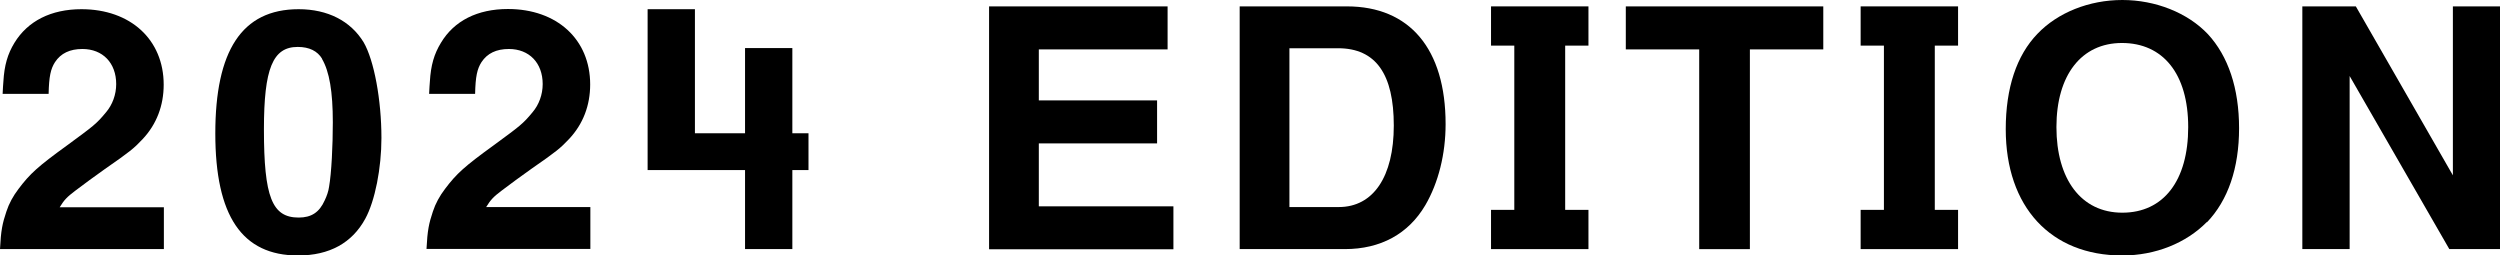 <?xml version="1.0" encoding="UTF-8"?><svg id="_レイヤー_2" xmlns="http://www.w3.org/2000/svg" viewBox="0 0 133.18 13.61"><defs><style>.cls-1{fill:#000;stroke-width:0px;}</style></defs><g id="_データ"><path class="cls-1" d="M0,13.27c.05-1.01.13-1.37.34-2,.14-.43.36-.83.65-1.21.61-.81,1.03-1.19,2.59-2.32,1.4-1.03,1.55-1.13,2.07-1.76.34-.4.54-.94.54-1.5,0-1.13-.72-1.87-1.8-1.87-.67,0-1.15.23-1.46.7-.23.36-.32.76-.34,1.69H.14c.02-.29.02-.5.04-.65.05-.88.23-1.48.59-2.07C1.48,1.12,2.72.49,4.34.49c2.61,0,4.38,1.62,4.38,4.02,0,1.12-.38,2.11-1.12,2.9-.47.5-.68.67-2.02,1.6-.58.41-1.08.78-1.57,1.15-.45.34-.59.49-.83.88h5.55v2.23H0Z"/><path class="cls-1" d="M19.46,11.65c-.7,1.29-1.91,1.96-3.58,1.96-2.99,0-4.41-2.11-4.41-6.5S12.87.49,15.91.49c1.55,0,2.77.63,3.46,1.76.56.96.95,3.08.95,5.1,0,1.6-.34,3.35-.86,4.3ZM17.16,3.13c-.25-.41-.68-.63-1.3-.63-1.33,0-1.8,1.15-1.8,4.39,0,3.6.43,4.7,1.85,4.7.67,0,1.1-.27,1.39-.92.11-.23.2-.49.23-.72.13-.74.2-2.2.2-3.44,0-1.62-.18-2.7-.58-3.38Z"/><path class="cls-1" d="M22.72,13.27c.05-1.01.13-1.37.34-2,.14-.43.36-.83.65-1.21.61-.81,1.03-1.19,2.59-2.32,1.4-1.03,1.55-1.13,2.07-1.76.34-.4.54-.94.54-1.5,0-1.13-.72-1.87-1.8-1.87-.67,0-1.15.23-1.46.7-.23.36-.32.76-.34,1.69h-2.45c.02-.29.02-.5.04-.65.05-.88.23-1.48.59-2.07.7-1.17,1.94-1.8,3.57-1.8,2.61,0,4.38,1.62,4.38,4.02,0,1.12-.38,2.11-1.12,2.9-.47.5-.68.67-2.02,1.6-.58.41-1.08.78-1.57,1.15-.45.34-.59.49-.83.88h5.55v2.23h-8.73Z"/><path class="cls-1" d="M42.21,9.06v4.21h-2.52v-4.21h-5.19V.49h2.52v6.61h2.67V2.56h2.52v4.54h.86v1.96h-.86Z"/><path class="cls-1" d="M52.69,13.27V.34h9.51v2.29h-6.86v2.72h6.3v2.29h-6.3v3.35h7.17v2.29h-9.81Z"/><path class="cls-1" d="M75.93,10.93c-.9,1.53-2.38,2.34-4.29,2.34h-5.6V.34h5.71c3.35,0,5.26,2.27,5.26,6.27,0,1.59-.38,3.12-1.08,4.32ZM71.28,2.57h-2.59v8.46h2.63c1.84,0,2.93-1.62,2.93-4.34s-.94-4.12-2.97-4.12Z"/><path class="cls-1" d="M79.43,13.27v-2.09h1.24V2.43h-1.24V.34h5.19v2.09h-1.24v8.75h1.24v2.09h-5.19Z"/><path class="cls-1" d="M93.22,2.63v10.64h-2.7V2.63h-3.91V.34h10.52v2.29h-3.91Z"/><path class="cls-1" d="M99.12,13.27v-2.09h1.24V2.43h-1.24V.34h5.19v2.09h-1.24v8.75h1.24v2.09h-5.19Z"/><path class="cls-1" d="M117.56,11.83c-1.1,1.12-2.74,1.78-4.5,1.78-3.82,0-6.21-2.59-6.21-6.73,0-2.2.58-3.93,1.69-5.08,1.08-1.13,2.75-1.8,4.52-1.8s3.48.68,4.56,1.82c1.08,1.17,1.66,2.88,1.66,5.01s-.59,3.84-1.71,5.01ZM113.04,2.29c-2.16,0-3.49,1.71-3.49,4.48s1.31,4.56,3.51,4.56,3.51-1.71,3.51-4.56-1.35-4.48-3.53-4.48Z"/><path class="cls-1" d="M130.48,13.27l-5.31-9.22v9.22h-2.52V.34h2.85l5.17,9V.34h2.52v12.93h-2.7Z"/></g></svg>